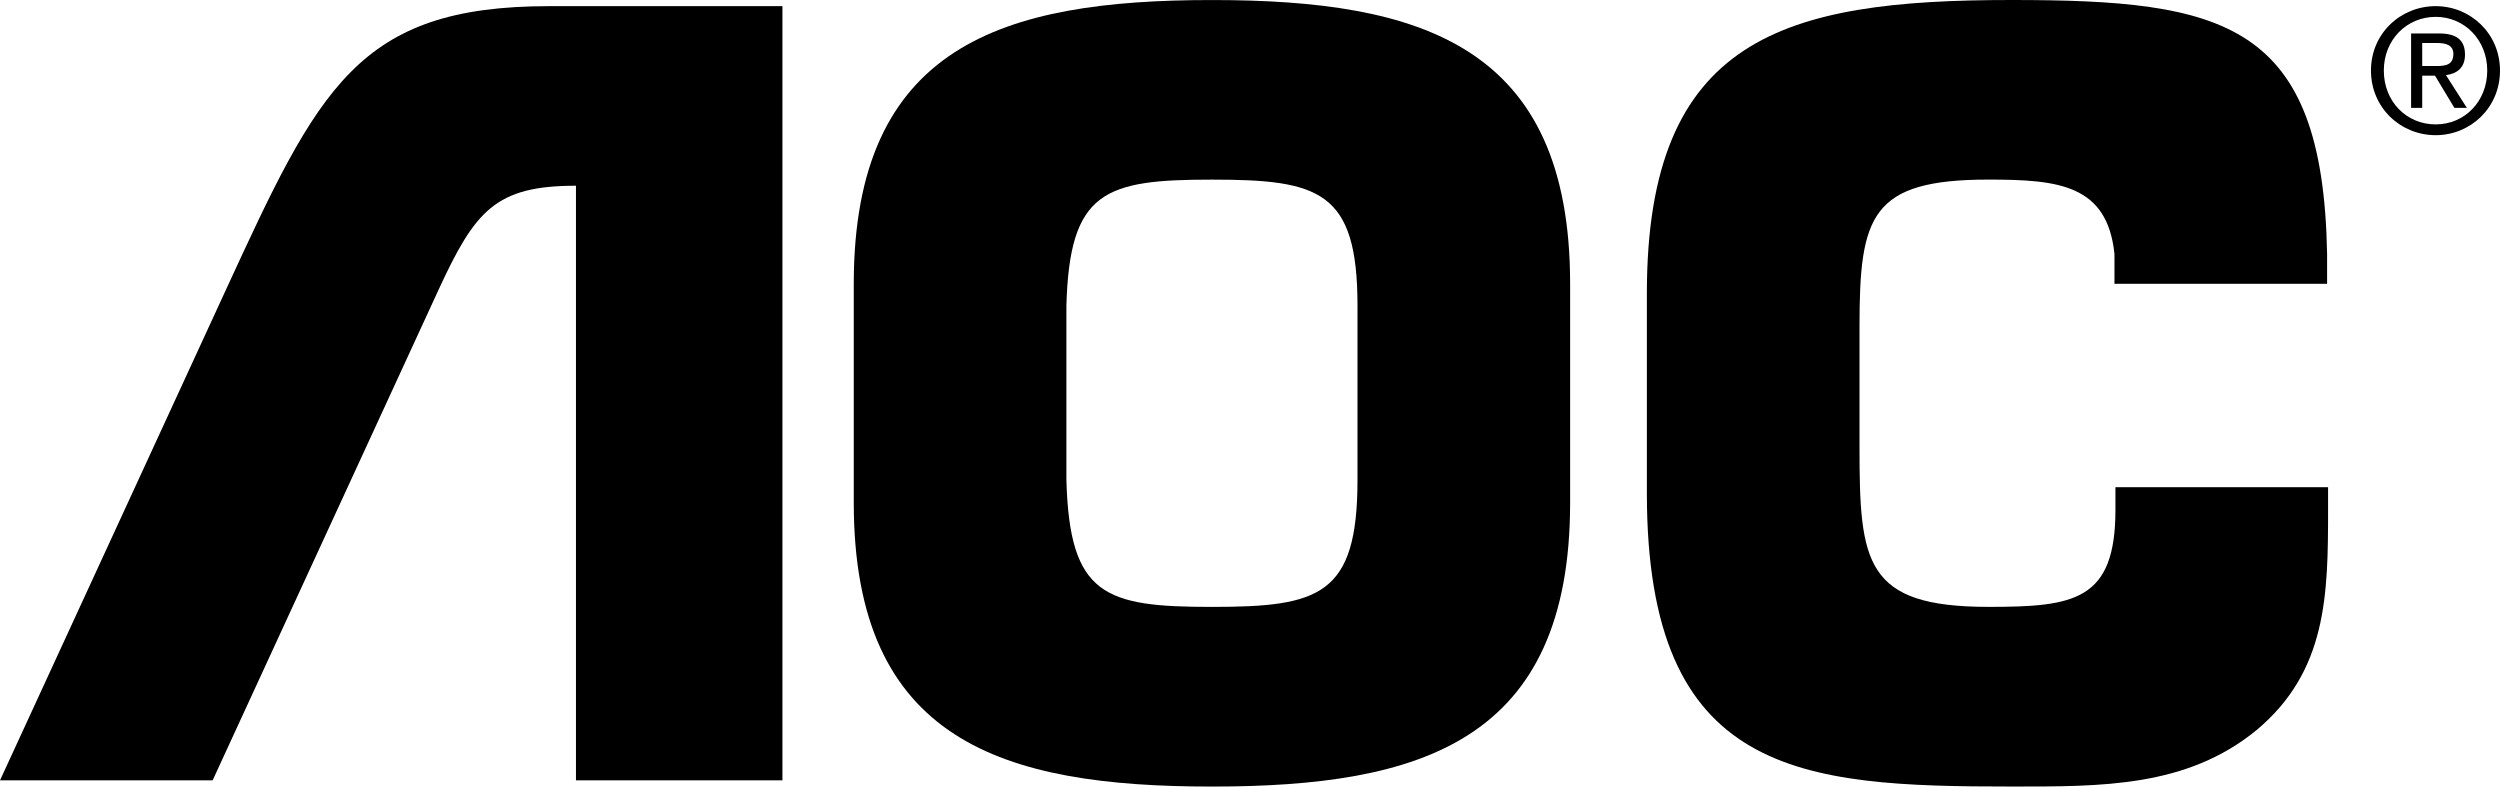 <?xml version="1.0" encoding="UTF-8"?>
<svg id="BITSmart" xmlns="http://www.w3.org/2000/svg" viewBox="0 0 780 245.406">
  <g id="AOC">
    <path d="m378.122,245.406c65.389,0,111.758-14.168,111.758-88.568v-68.281C489.88,14.168,443.511.011,378.122.011s-111.747,14.168-111.747,88.547v68.281c0,74.4,46.38,88.568,111.747,88.568Zm0-56.052c-33.491,0-44.42-3.531-45.405-39.589v-54.449c.985-35.744,11.915-39.275,45.405-39.275,33.512,0,45.416,3.531,45.416,39.275v54.449c0,36.058-11.904,39.589-45.416,39.589"/>
    <path d="m726.358,152.007v7.084c0,26.417-.304,50.226-22.205,68.606-21.901,18.024-48.633,17.699-76.632,17.699-65.703,0-113.697-3.207-113.697-91.46v-62.486c0-79.871,42.838-91.45,113.697-91.45,66.332,0,97.245,6.759,98.534,79.221v9.326h-66.342v-9.326c-2.253-21.587-17.385-23.19-39.296-23.19-36.708,0-40.25,11.265-40.25,45.72v37.693c0,36.058,1.603,49.901,40.25,49.901,26.742,0,39.6-1.918,39.6-30.263v-7.084h66.342v.011Z"/>
    <path d="m66.342,243.468l70.45-152.972c11.432-24.804,17.793-32.548,42.911-32.548v185.519h64.414V1.918h-72.755c-59.898,0-71.906,25.6-100.912,88.579L0,243.468h66.342Z"/>
    <path d="m755.731,20.602v-7.178h4.726c2.421,0,4.998.524,4.998,3.406,0,3.563-2.63,3.772-5.575,3.772h-4.15Zm0,2.997h3.982l6.057,10.06h3.898l-6.528-10.217c3.353-.43,5.942-2.243,5.942-6.403,0-4.579-2.693-6.602-8.111-6.602h-8.708v23.221h3.469v-10.06m4.202,18.579c10.825,0,20.067-8.519,20.067-20.172,0-11.569-9.242-20.088-20.067-20.088-10.95,0-20.193,8.519-20.193,20.088.011,11.653,9.253,20.172,20.193,20.172m-16.18-20.172c0-9.546,7.094-16.745,16.19-16.745,8.98,0,16.075,7.199,16.075,16.745,0,9.682-7.094,16.808-16.075,16.808-9.106.011-16.19-7.126-16.19-16.808"/>
  </g>
</svg>